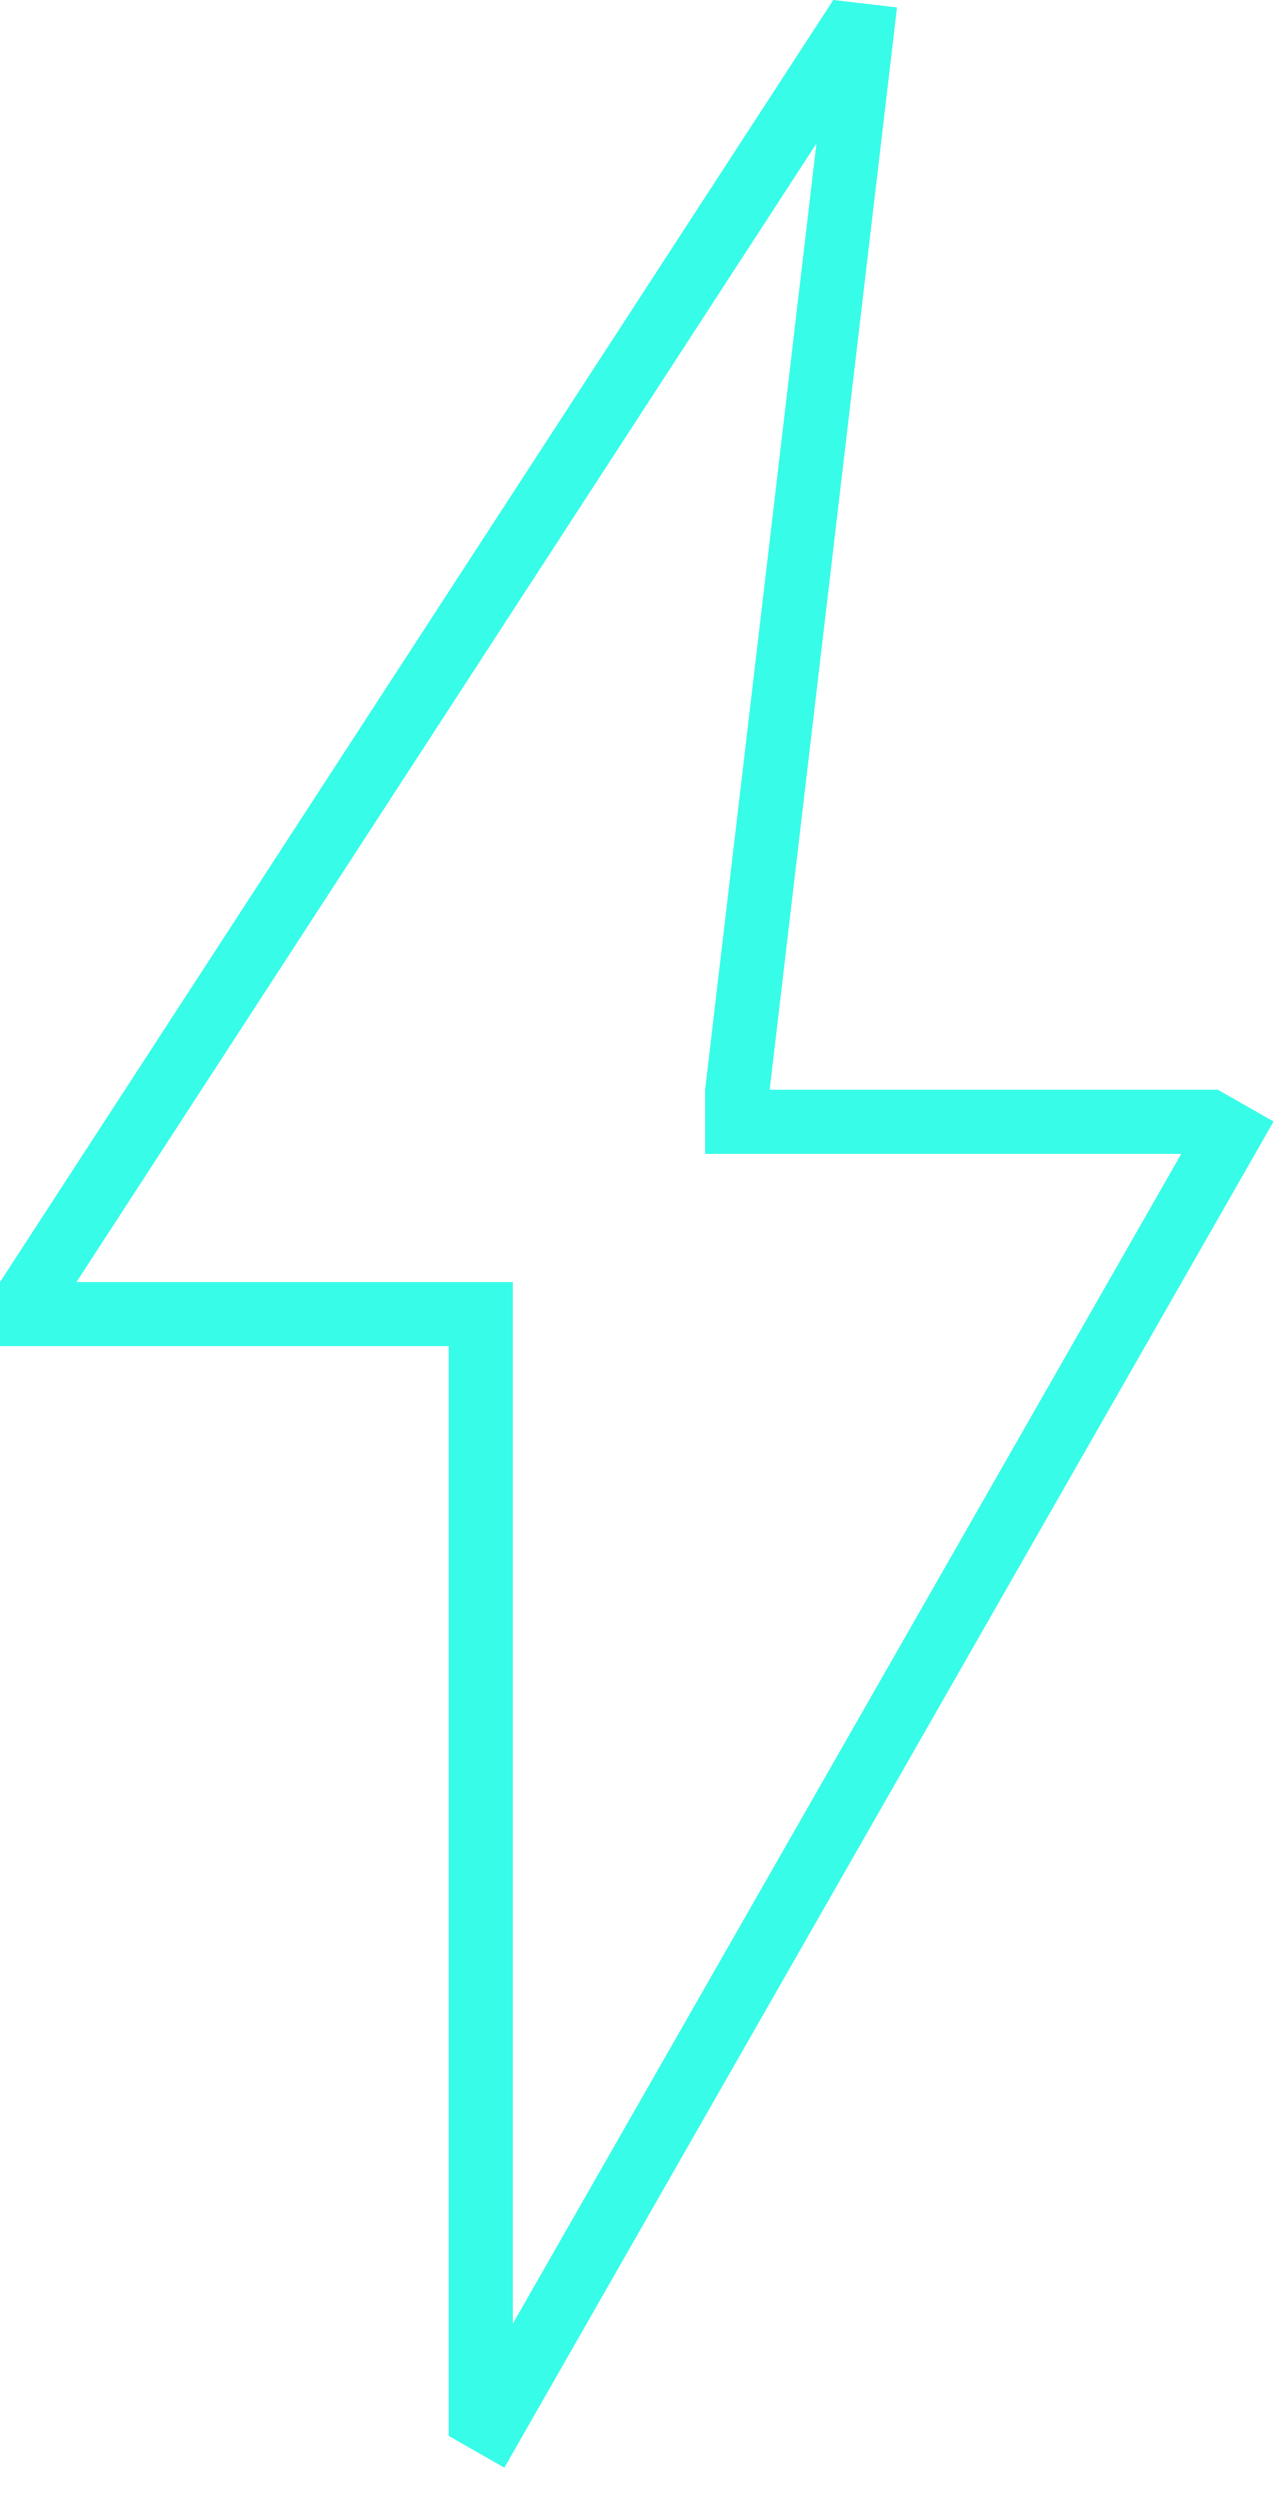<?xml version="1.0" encoding="UTF-8"?> <svg xmlns="http://www.w3.org/2000/svg" width="20" height="39" viewBox="0 0 20 39" fill="none"> <line x1="13.419" y1="0.272" x2="0.419" y2="20.273" stroke="#37FCE8"></line> <line x1="19.434" y1="17.248" x2="7.434" y2="38.248" stroke="#37FCE8"></line> <line y1="20.5" x2="8" y2="20.5" stroke="#37FCE8"></line> <line x1="7.5" y1="20" x2="7.5" y2="38" stroke="#37FCE8"></line> <line x1="13.497" y1="0.058" x2="11.497" y2="17.058" stroke="#37FCE8"></line> <line x1="11" y1="17.5" x2="19" y2="17.5" stroke="#37FCE8"></line> </svg> 